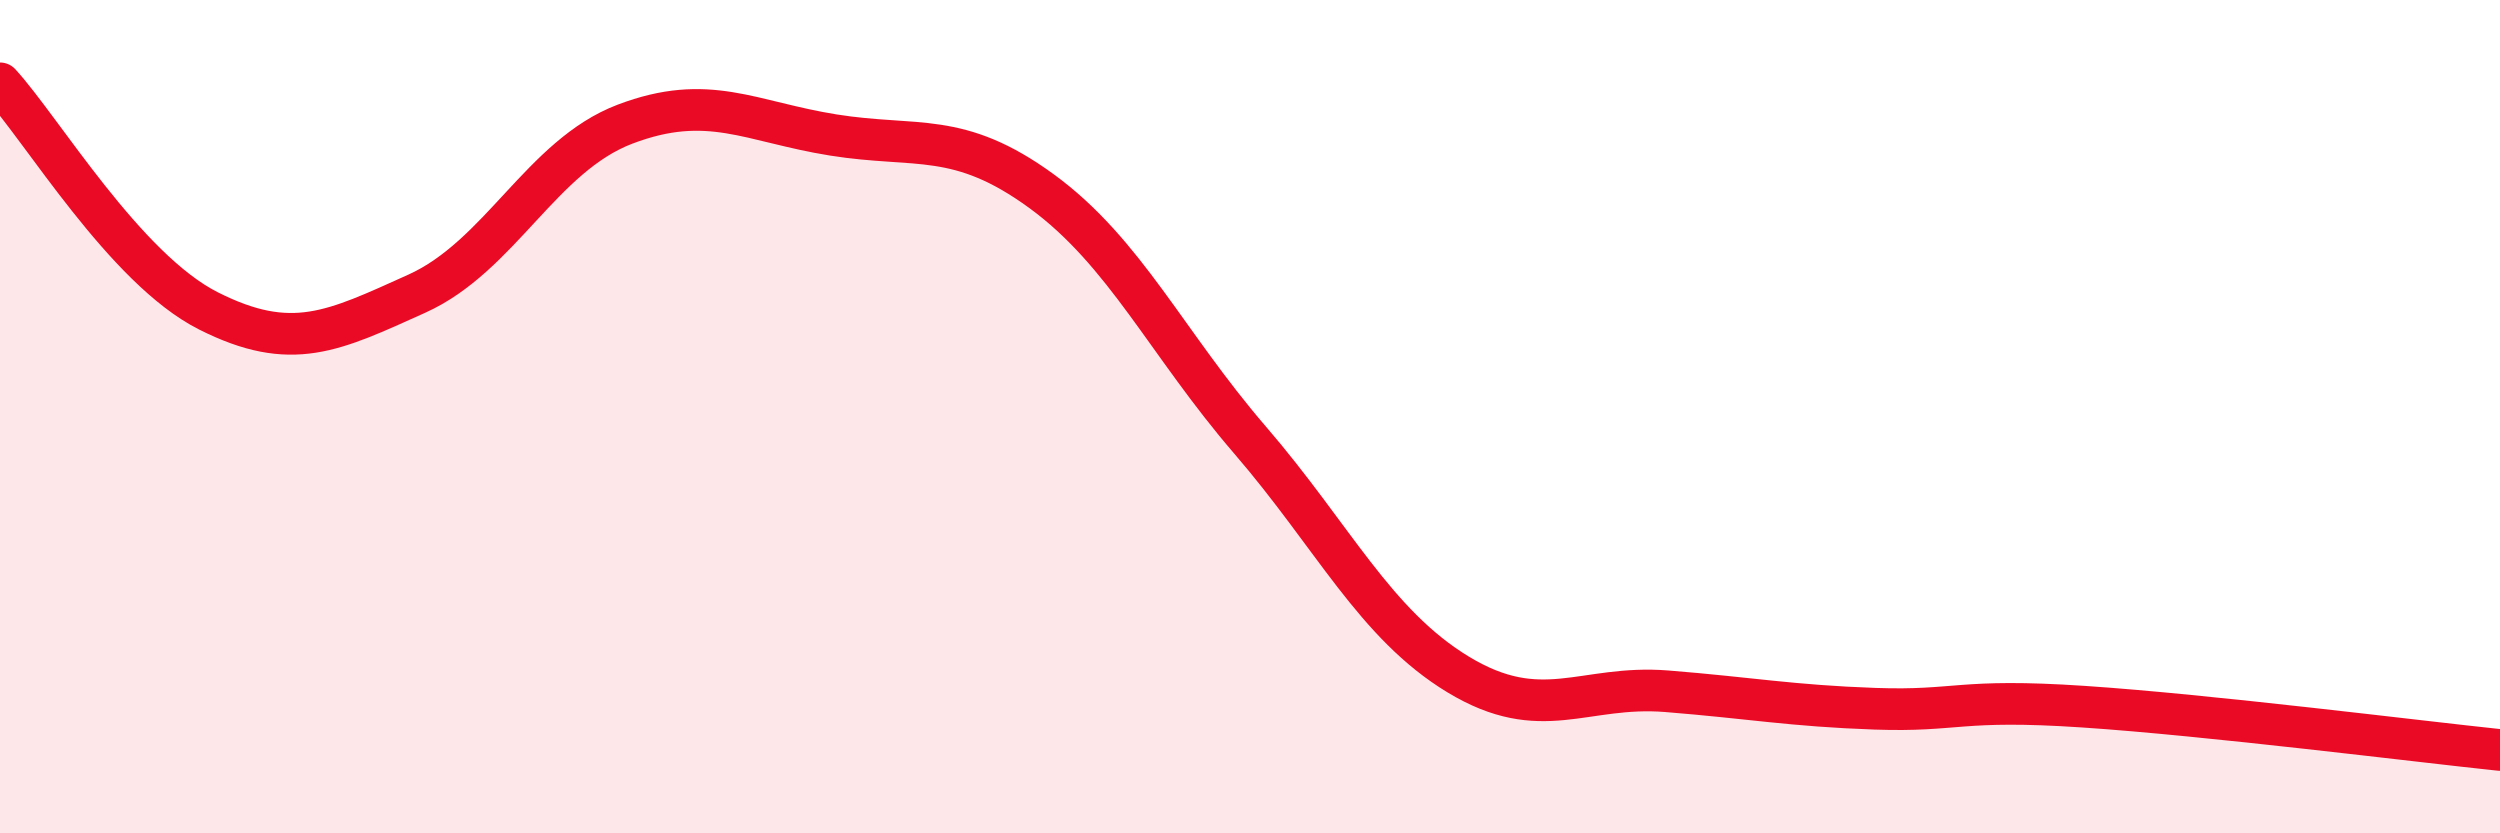 
    <svg width="60" height="20" viewBox="0 0 60 20" xmlns="http://www.w3.org/2000/svg">
      <path
        d="M 0,2 C 1,3.09 3,6.45 5,7.46 C 7,8.47 8,7.95 10,7.05 C 12,6.15 13,3.74 15,2.98 C 17,2.22 18,2.92 20,3.24 C 22,3.56 23,3.13 25,4.59 C 27,6.05 28,8.24 30,10.56 C 32,12.88 33,14.98 35,16.19 C 37,17.4 38,16.43 40,16.59 C 42,16.75 43,16.94 45,17.01 C 47,17.08 47,16.76 50,16.96 C 53,17.16 58,17.79 60,18L60 20L0 20Z"
        fill="#EB0A25"
        opacity="0.1"
        stroke-linecap="round"
        stroke-linejoin="round"
      />
      <path
        d="M 0,2 C 1,3.09 3,6.45 5,7.46 C 7,8.47 8,7.95 10,7.05 C 12,6.15 13,3.74 15,2.98 C 17,2.22 18,2.92 20,3.24 C 22,3.56 23,3.13 25,4.59 C 27,6.05 28,8.24 30,10.56 C 32,12.88 33,14.98 35,16.19 C 37,17.4 38,16.43 40,16.59 C 42,16.75 43,16.94 45,17.01 C 47,17.08 47,16.76 50,16.96 C 53,17.16 58,17.79 60,18"
        stroke="#EB0A25"
        stroke-width="1"
        fill="none"
        stroke-linecap="round"
        stroke-linejoin="round"
      />
    </svg>
  